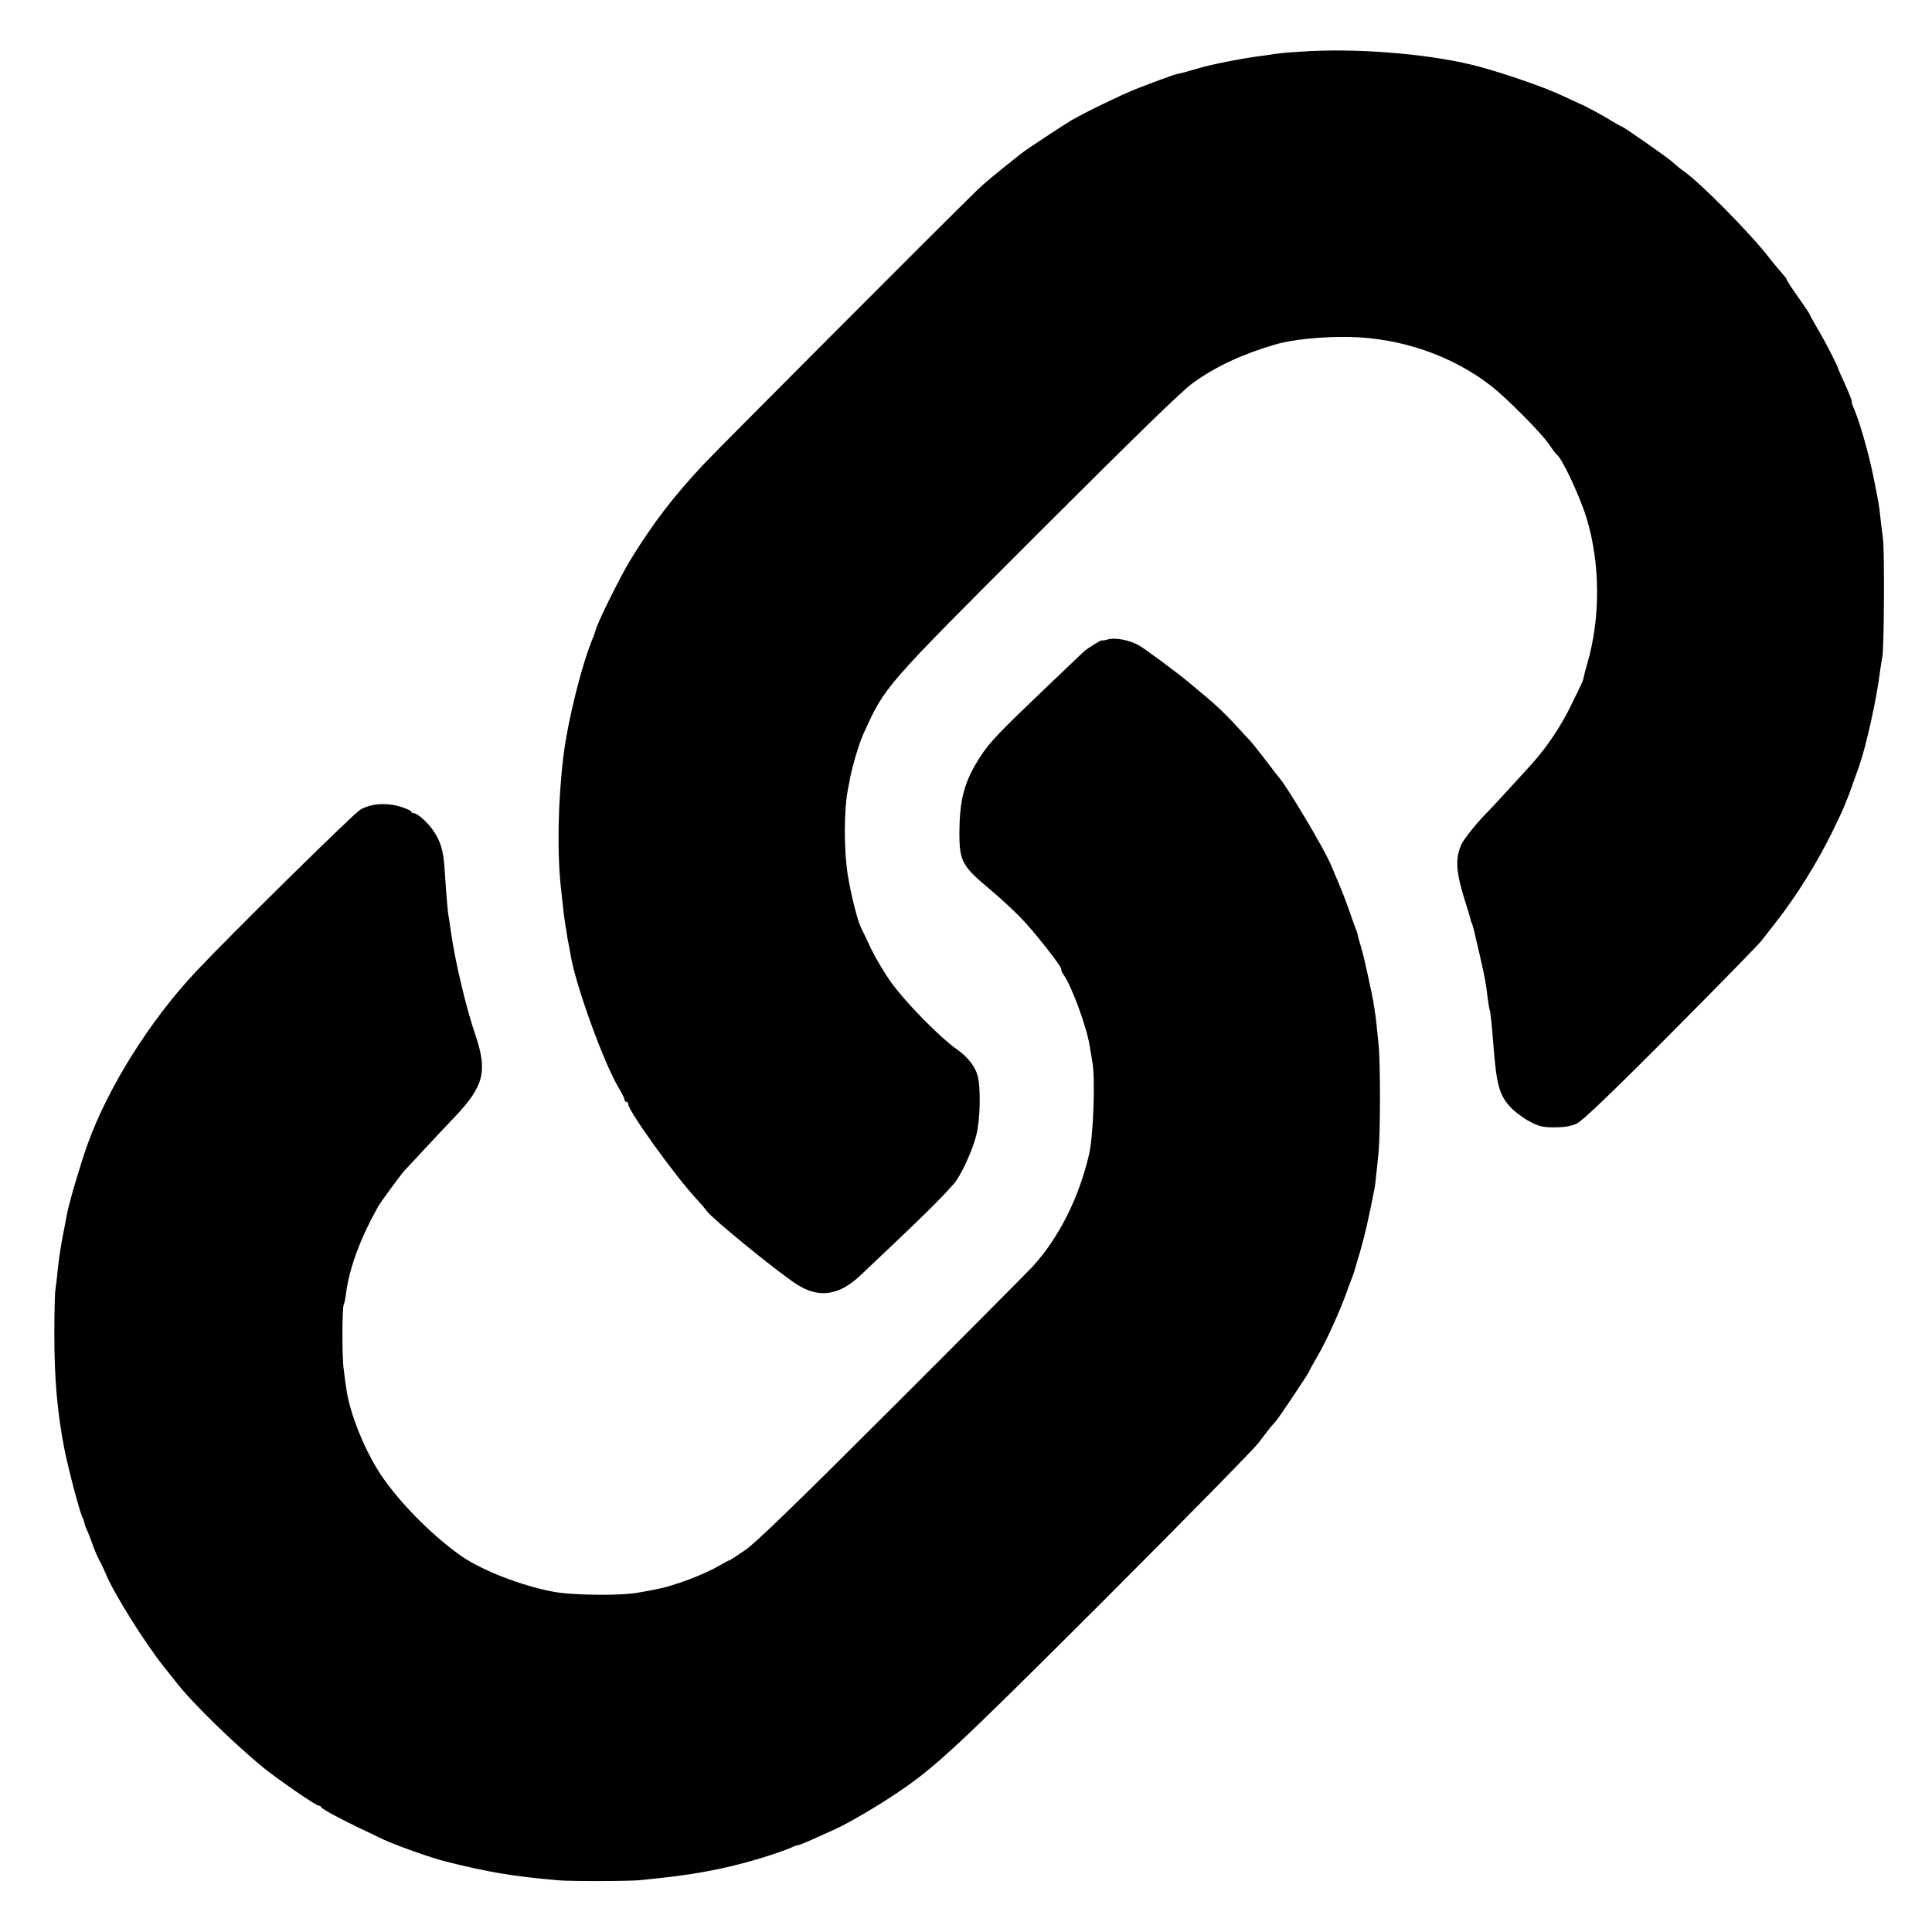 <?xml version="1.0" standalone="no"?>
<!DOCTYPE svg PUBLIC "-//W3C//DTD SVG 20010904//EN"
 "http://www.w3.org/TR/2001/REC-SVG-20010904/DTD/svg10.dtd">
<svg version="1.0" xmlns="http://www.w3.org/2000/svg"
 width="1024pt" height="1024pt" viewBox="0 0 1024 1024"
 preserveAspectRatio="xMidYMid meet">
<g transform="translate(0,1024) scale(0.1,-0.1)"
fill="#000000" stroke="none">
<path d="M6940 9969 c-69 -4 -144 -9 -167 -13 -24 -3 -62 -9 -85 -12 -104 -13
-276 -47 -336 -66 -57 -17 -75 -22 -117 -31 -17 -4 -136 -48 -215 -79 -82 -33
-268 -123 -340 -165 -41 -24 -240 -155 -264 -174 -140 -111 -199 -160 -233
-193 -176 -171 -1367 -1365 -1453 -1456 -161 -172 -269 -313 -387 -505 -57
-93 -179 -340 -187 -378 -2 -7 -6 -19 -9 -27 -61 -141 -138 -449 -161 -640
-29 -238 -34 -514 -12 -705 3 -27 8 -72 11 -100 3 -27 8 -68 12 -90 4 -22 7
-44 8 -50 0 -5 4 -26 8 -45 4 -19 9 -46 11 -60 25 -158 178 -580 258 -711 15
-25 28 -51 28 -58 0 -6 5 -11 10 -11 6 0 10 -6 10 -13 0 -35 249 -381 359
-499 24 -26 50 -56 57 -67 28 -39 354 -306 469 -383 120 -81 229 -68 345 42
332 313 424 404 495 485 38 43 100 178 120 260 21 85 24 252 6 316 -13 46 -53
98 -105 134 -97 68 -276 251 -357 364 -33 47 -78 123 -101 170 -22 48 -46 97
-53 111 -20 39 -53 171 -71 278 -22 138 -22 348 1 463 3 13 7 36 10 52 12 65
49 189 71 237 116 255 105 242 928 1065 533 532 764 757 821 797 124 88 258
150 430 201 92 28 256 44 400 41 272 -6 541 -99 745 -257 83 -64 268 -250 311
-313 18 -27 36 -51 41 -54 27 -19 122 -221 157 -336 73 -239 75 -530 3 -774
-9 -30 -17 -62 -18 -70 -3 -18 -9 -31 -73 -160 -51 -104 -122 -209 -202 -299
-64 -71 -212 -232 -230 -250 -56 -55 -133 -150 -145 -180 -33 -80 -27 -147 28
-319 11 -34 21 -68 22 -75 1 -6 4 -16 8 -22 3 -5 20 -75 38 -154 34 -150 34
-153 45 -241 4 -30 8 -57 10 -60 4 -6 12 -80 20 -185 16 -211 31 -266 86 -328
21 -24 66 -59 101 -78 56 -30 72 -34 138 -34 54 0 87 6 117 20 30 14 176 153
496 475 249 250 466 472 483 494 16 21 51 66 78 100 104 132 216 310 302 486
63 130 71 150 138 340 39 113 93 358 111 505 4 28 9 61 12 75 9 42 12 561 3
625 -4 33 -11 85 -14 115 -6 61 -8 71 -37 215 -23 116 -71 284 -99 350 -11 25
-17 45 -15 45 4 0 -16 51 -48 120 -12 25 -21 47 -22 50 -3 17 -69 147 -109
213 -25 43 -46 81 -46 84 0 2 -27 42 -60 89 -33 46 -60 88 -60 92 0 4 -15 23
-33 43 -17 20 -43 51 -57 69 -99 130 -377 411 -463 468 -12 8 -35 27 -52 43
-28 25 -262 189 -271 189 -2 0 -38 20 -80 46 -43 25 -96 53 -118 64 -23 10
-81 37 -131 60 -82 38 -280 107 -415 144 -233 65 -610 100 -910 85z"/>
<path d="M5868 6850 c-16 -5 -28 -6 -28 -4 0 5 -81 -45 -96 -60 -6 -6 -91 -87
-190 -181 -258 -246 -306 -296 -356 -372 -87 -134 -112 -227 -113 -408 0 -150
15 -176 161 -298 49 -41 122 -108 162 -149 72 -73 225 -268 217 -276 -2 -3 4
-17 14 -31 41 -58 121 -275 136 -372 3 -19 10 -59 15 -89 16 -93 5 -392 -18
-490 -54 -229 -158 -437 -296 -590 -28 -30 -365 -370 -751 -755 -507 -507
-722 -715 -777 -752 -42 -29 -79 -53 -82 -53 -3 0 -27 -13 -53 -28 -84 -49
-245 -109 -333 -125 -14 -3 -54 -11 -90 -17 -95 -19 -357 -16 -460 4 -169 32
-376 113 -484 188 -143 100 -302 257 -405 399 -97 133 -188 351 -206 493 -3
17 -9 60 -13 96 -10 67 -9 330 0 346 3 5 9 32 12 59 18 135 74 288 170 460 12
22 124 174 140 191 6 6 57 60 112 120 56 60 127 136 159 169 149 158 169 238
106 425 -51 150 -108 389 -131 551 -6 41 -12 85 -15 99 -2 14 -6 63 -10 110
-3 47 -8 111 -10 144 -7 82 -20 125 -56 180 -32 47 -86 96 -107 96 -7 0 -12 4
-12 8 0 5 -27 17 -60 27 -74 22 -155 16 -211 -17 -36 -21 -686 -662 -869 -856
-243 -258 -466 -612 -576 -917 -36 -100 -99 -313 -109 -370 -3 -16 -14 -75
-25 -130 -10 -55 -22 -134 -25 -175 -4 -41 -9 -83 -11 -93 -3 -10 -6 -118 -6
-240 0 -233 15 -410 53 -606 20 -103 84 -345 97 -366 4 -5 7 -17 9 -25 1 -8 6
-23 12 -35 5 -11 19 -45 30 -76 10 -31 28 -71 38 -90 11 -19 25 -50 33 -69 40
-100 205 -364 309 -495 31 -38 59 -74 64 -80 78 -103 301 -321 464 -455 76
-61 277 -200 291 -200 6 0 12 -3 14 -8 6 -13 126 -76 333 -173 63 -30 254 -97
325 -115 231 -58 365 -80 600 -100 61 -6 385 -5 435 1 22 2 65 7 95 10 232 24
416 63 620 131 41 14 83 30 92 35 10 5 22 9 27 9 9 0 60 22 200 86 68 31 222
121 321 188 204 136 311 235 1095 1018 429 429 800 807 825 840 25 33 53 70
63 82 10 11 26 30 35 41 21 26 172 252 172 259 0 2 19 37 43 78 45 76 120 241
156 343 12 33 24 67 28 75 3 8 7 20 9 25 1 6 17 57 34 115 25 87 47 185 76
335 4 22 7 55 21 190 9 101 10 465 0 566 -16 170 -24 222 -58 374 -23 102 -21
95 -38 155 -8 25 -15 52 -16 60 -2 8 -4 16 -5 18 -2 1 -3 5 -5 10 -1 4 -4 14
-8 22 -3 8 -17 47 -30 85 -24 67 -35 95 -63 160 -7 17 -22 53 -34 80 -36 83
-221 394 -267 449 -10 12 -45 57 -78 101 -33 43 -69 88 -80 100 -11 11 -50 53
-87 94 -37 40 -100 100 -140 133 -40 33 -84 70 -98 82 -47 40 -225 173 -260
193 -52 31 -130 46 -172 33z"/>
</g>
</svg>
